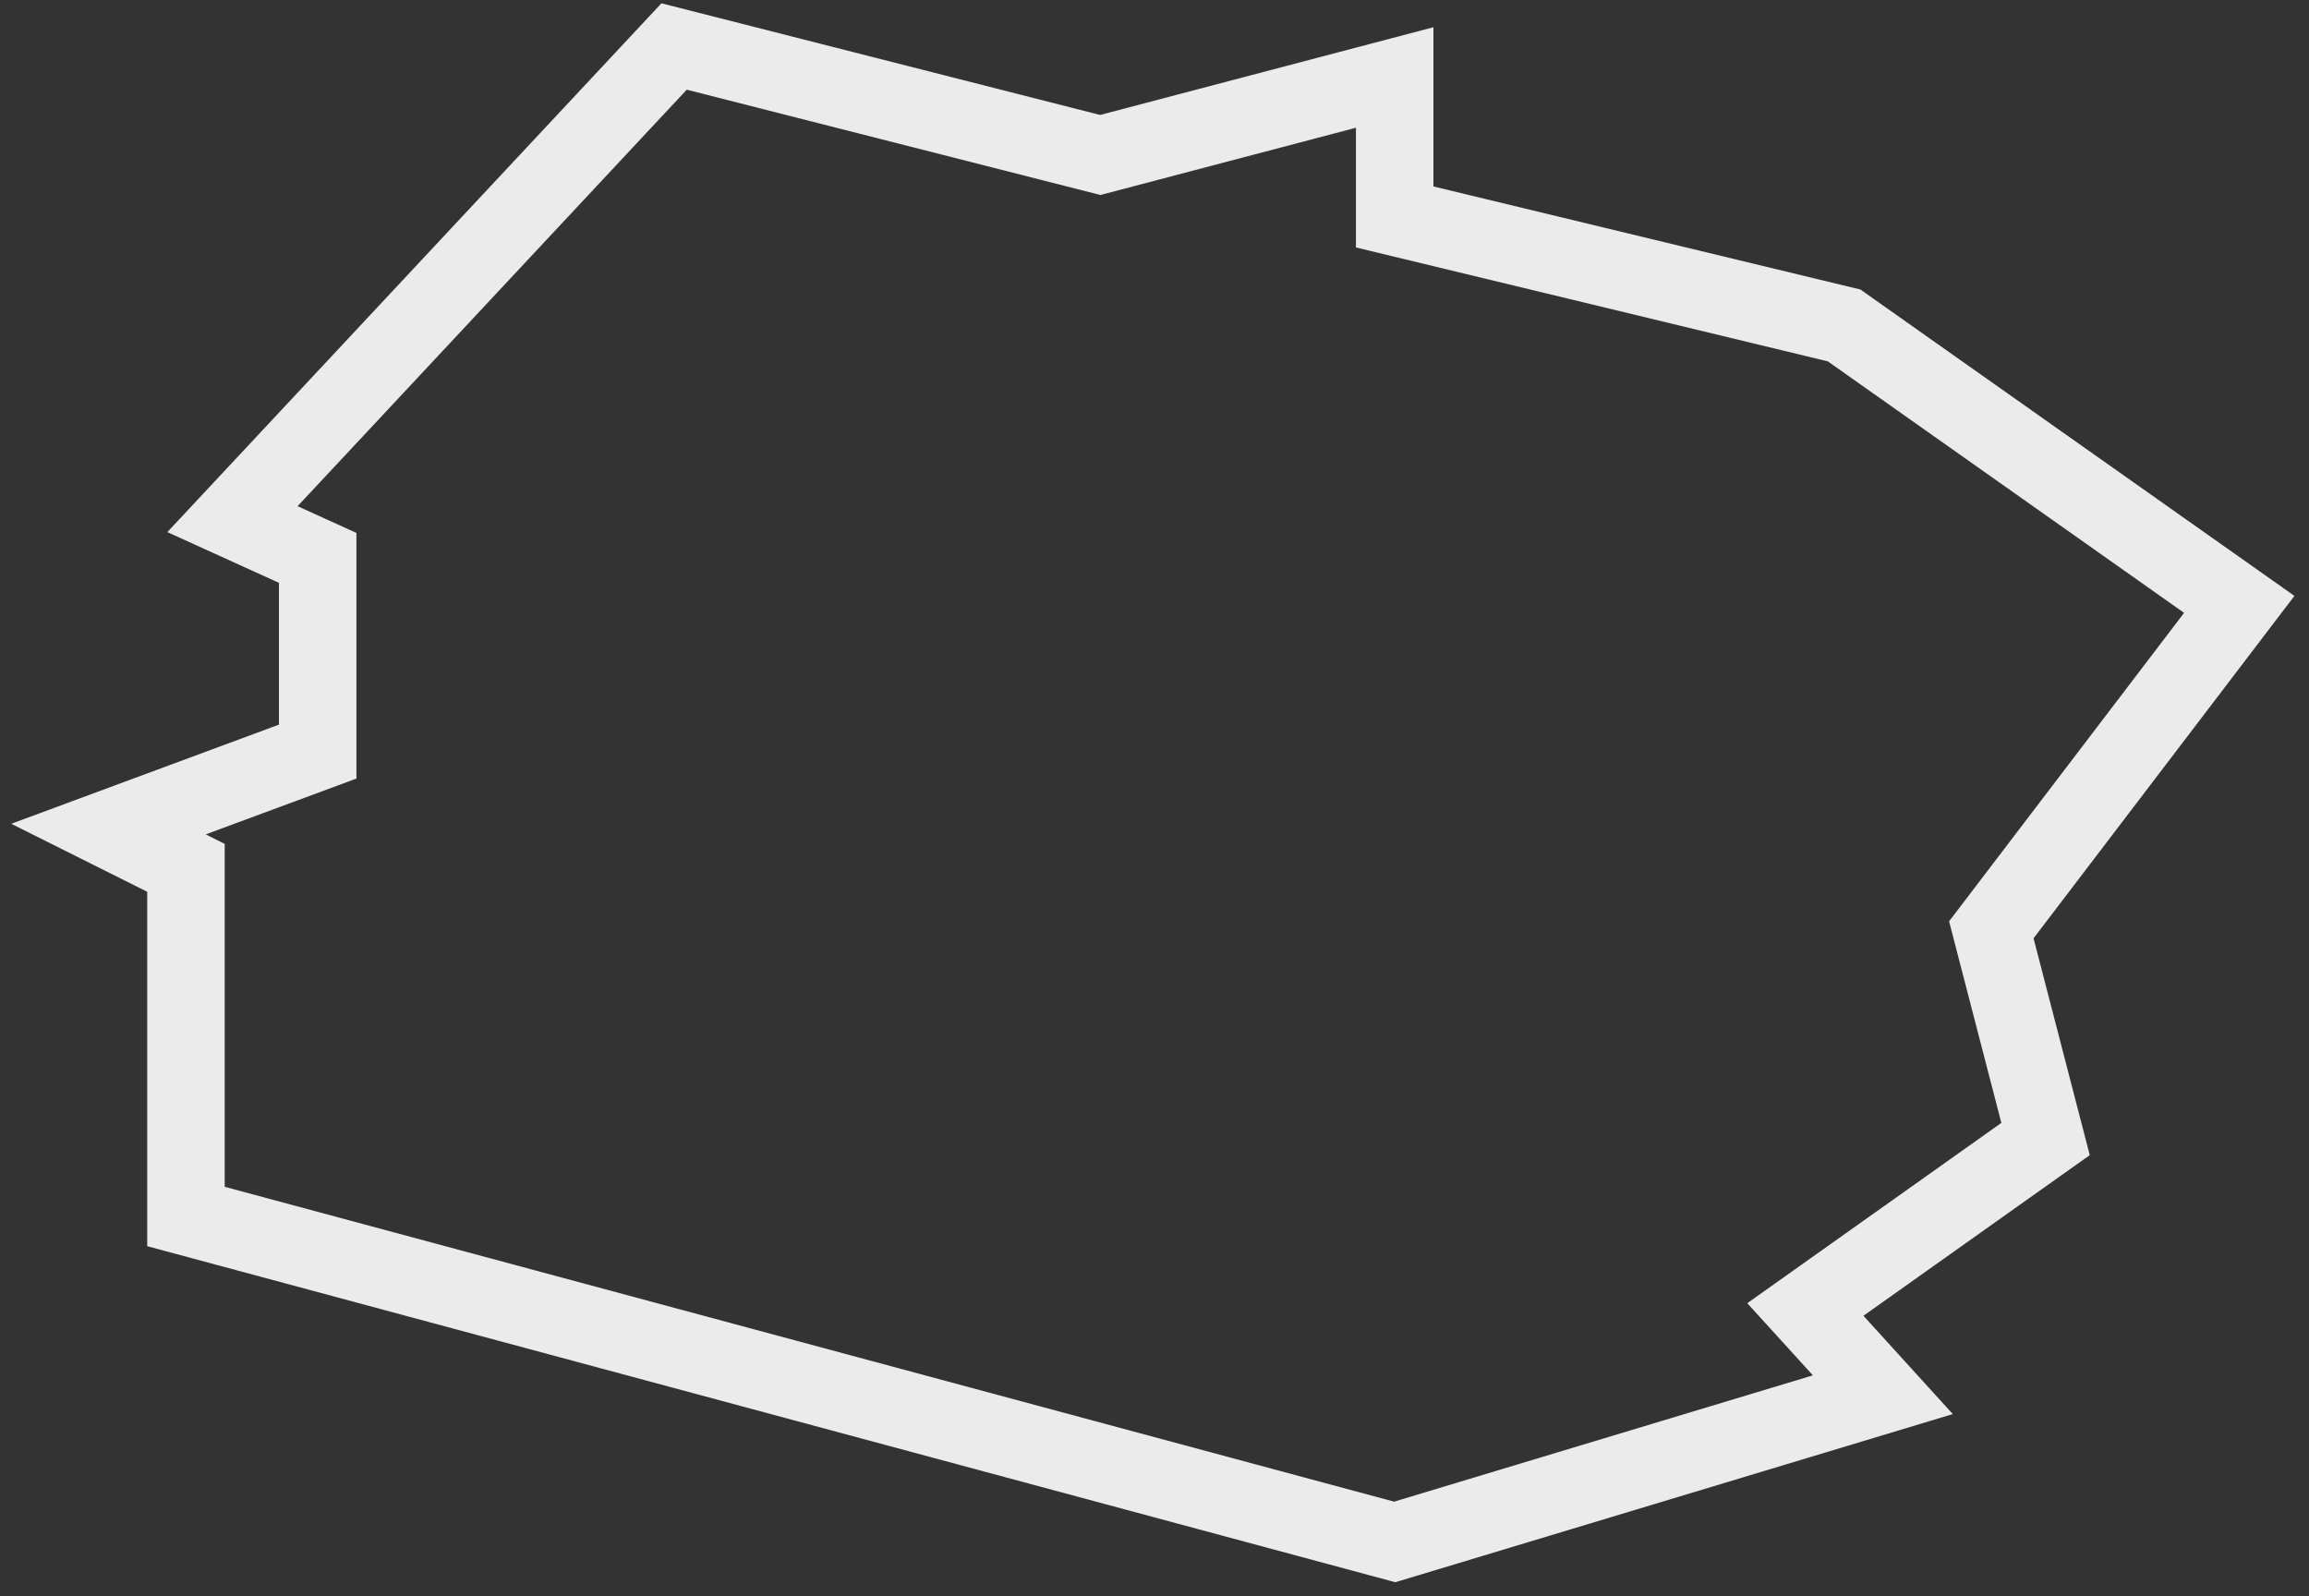 <?xml version="1.0" encoding="UTF-8"?> <svg xmlns="http://www.w3.org/2000/svg" width="149" height="103" viewBox="0 0 149 103" fill="none"><rect x="0" y="0" width="149" height="103" fill="#333333" stroke="none"/> <path d="M12 56V78.5L90 99.5L121.5 90L116.5 84.5L132 73.5L128.5 60L144.5 39L119 21L90 14V5L71 10L43.5 3L15 33.5L20.5 36V48.5L7 53.5L12 56Z" stroke="white" stroke-opacity="0.9" stroke-width="5"></path> </svg> 